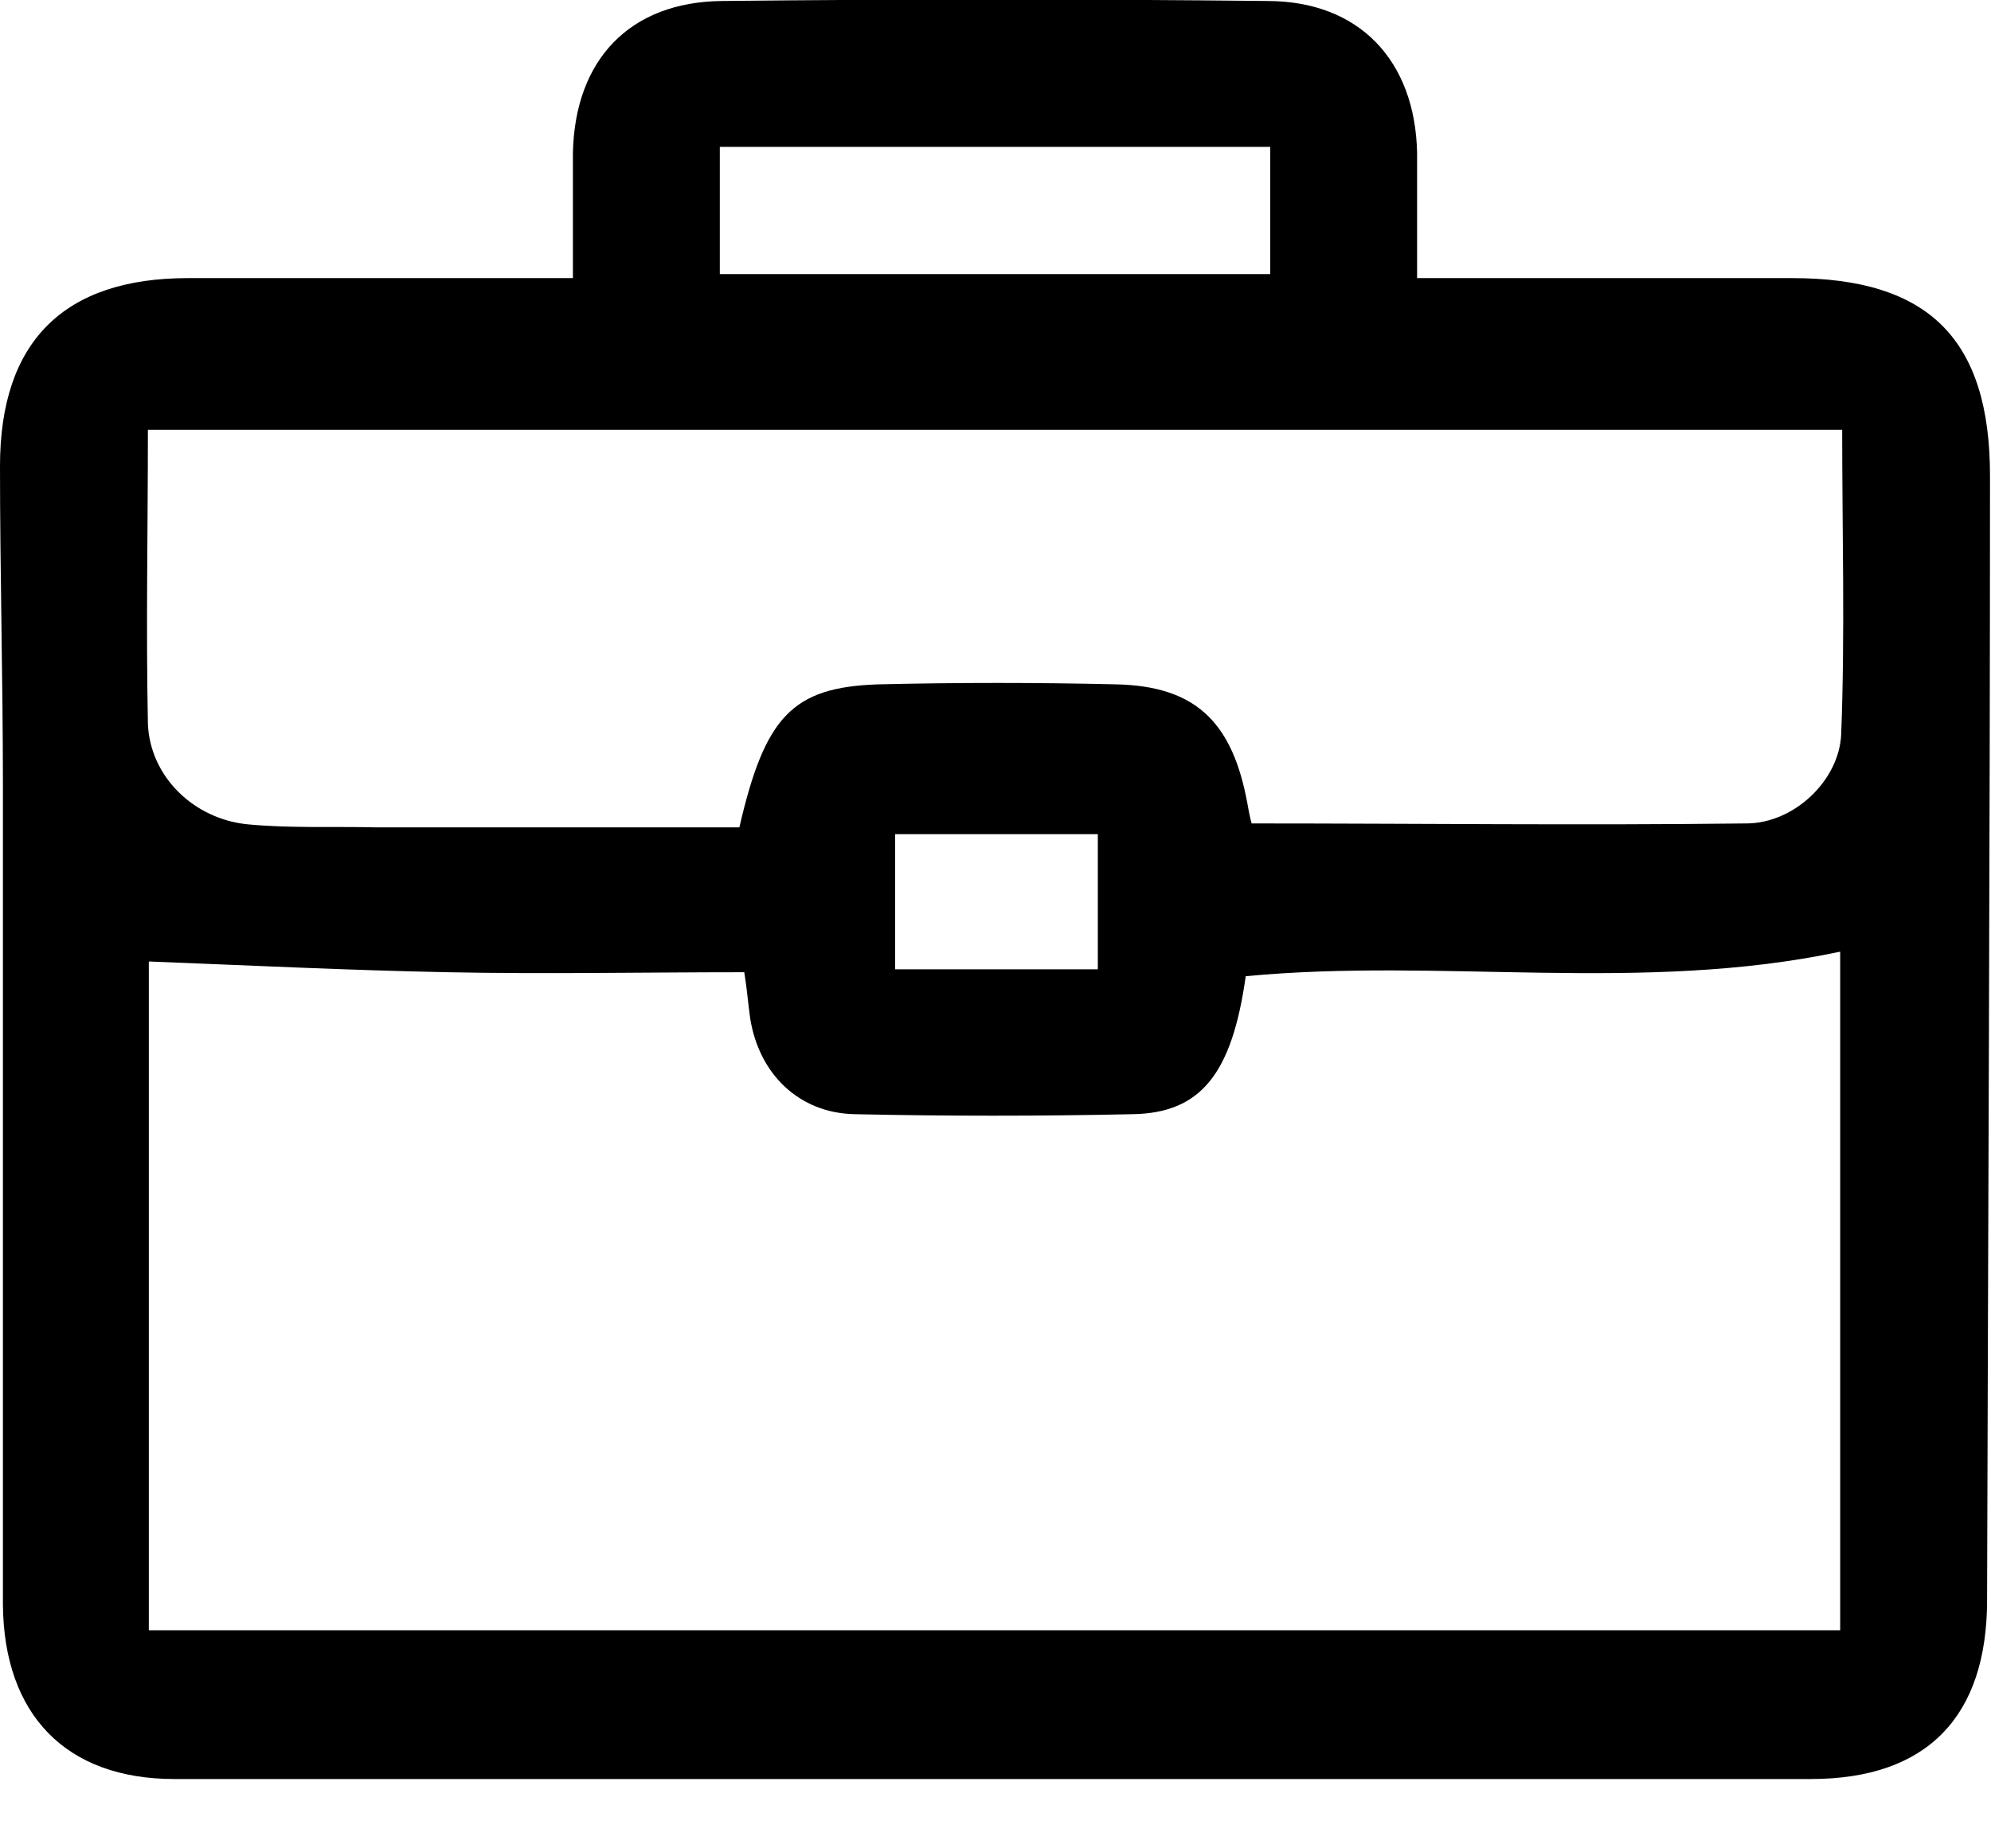 <svg width="28" height="26" viewBox="0 0 28 26" fill="none" xmlns="http://www.w3.org/2000/svg">
<g id="Layer_1" clip-path="url(#clip0_103_51)">
<path id="Vector" d="M8.057 3.912C8.057 3.25 8.057 2.7 8.057 2.149C8.085 0.84 8.856 0.028 10.15 0.014C12.712 -0.014 15.26 -0.014 17.822 0.014C19.117 0.014 19.902 0.854 19.929 2.149C19.929 2.713 19.929 3.278 19.929 3.912C21.733 3.912 23.469 3.912 25.204 3.912C27.119 3.912 27.986 4.765 27.986 6.694C27.986 11.969 27.959 17.23 27.945 22.505C27.945 24.144 27.105 25.025 25.466 25.025C17.794 25.039 10.123 25.025 2.452 25.025C0.923 25.025 0.055 24.116 0.041 22.574C0.041 18.731 0.041 14.902 0.041 11.06C0.041 9.558 0 8.057 0 6.556C0 4.807 0.895 3.912 2.644 3.912C4.421 3.912 6.198 3.912 8.057 3.912ZM2.093 22.932H25.879V13.387C23.083 13.979 20.273 13.47 17.519 13.732C17.326 15.109 16.885 15.66 15.921 15.673C14.627 15.701 13.318 15.701 12.024 15.673C11.239 15.66 10.674 15.109 10.55 14.324C10.522 14.131 10.509 13.938 10.467 13.676C9.049 13.676 7.671 13.704 6.294 13.676C4.903 13.649 3.512 13.58 2.093 13.525V22.945V22.932ZM10.398 11.638C10.757 10.082 11.142 9.669 12.34 9.627C13.47 9.6 14.585 9.6 15.715 9.627C16.789 9.655 17.299 10.137 17.519 11.184C17.547 11.307 17.56 11.431 17.602 11.583C19.943 11.583 22.243 11.611 24.557 11.583C25.232 11.583 25.865 10.977 25.893 10.33C25.948 8.911 25.907 7.479 25.907 6.046H2.08C2.08 7.451 2.052 8.815 2.08 10.178C2.107 10.922 2.727 11.528 3.498 11.597C4.091 11.652 4.683 11.624 5.275 11.638C6.969 11.638 8.663 11.638 10.371 11.638H10.398ZM10.123 3.856H17.863V2.066H10.123V3.87V3.856ZM15.439 11.734H12.588V13.635H15.439V11.734Z" fill="black"/>
</g>
<defs>
<clipPath id="clip0_103_51">
<rect width="28" height="25.025" fill="white"/>
</clipPath>
</defs>
</svg>

